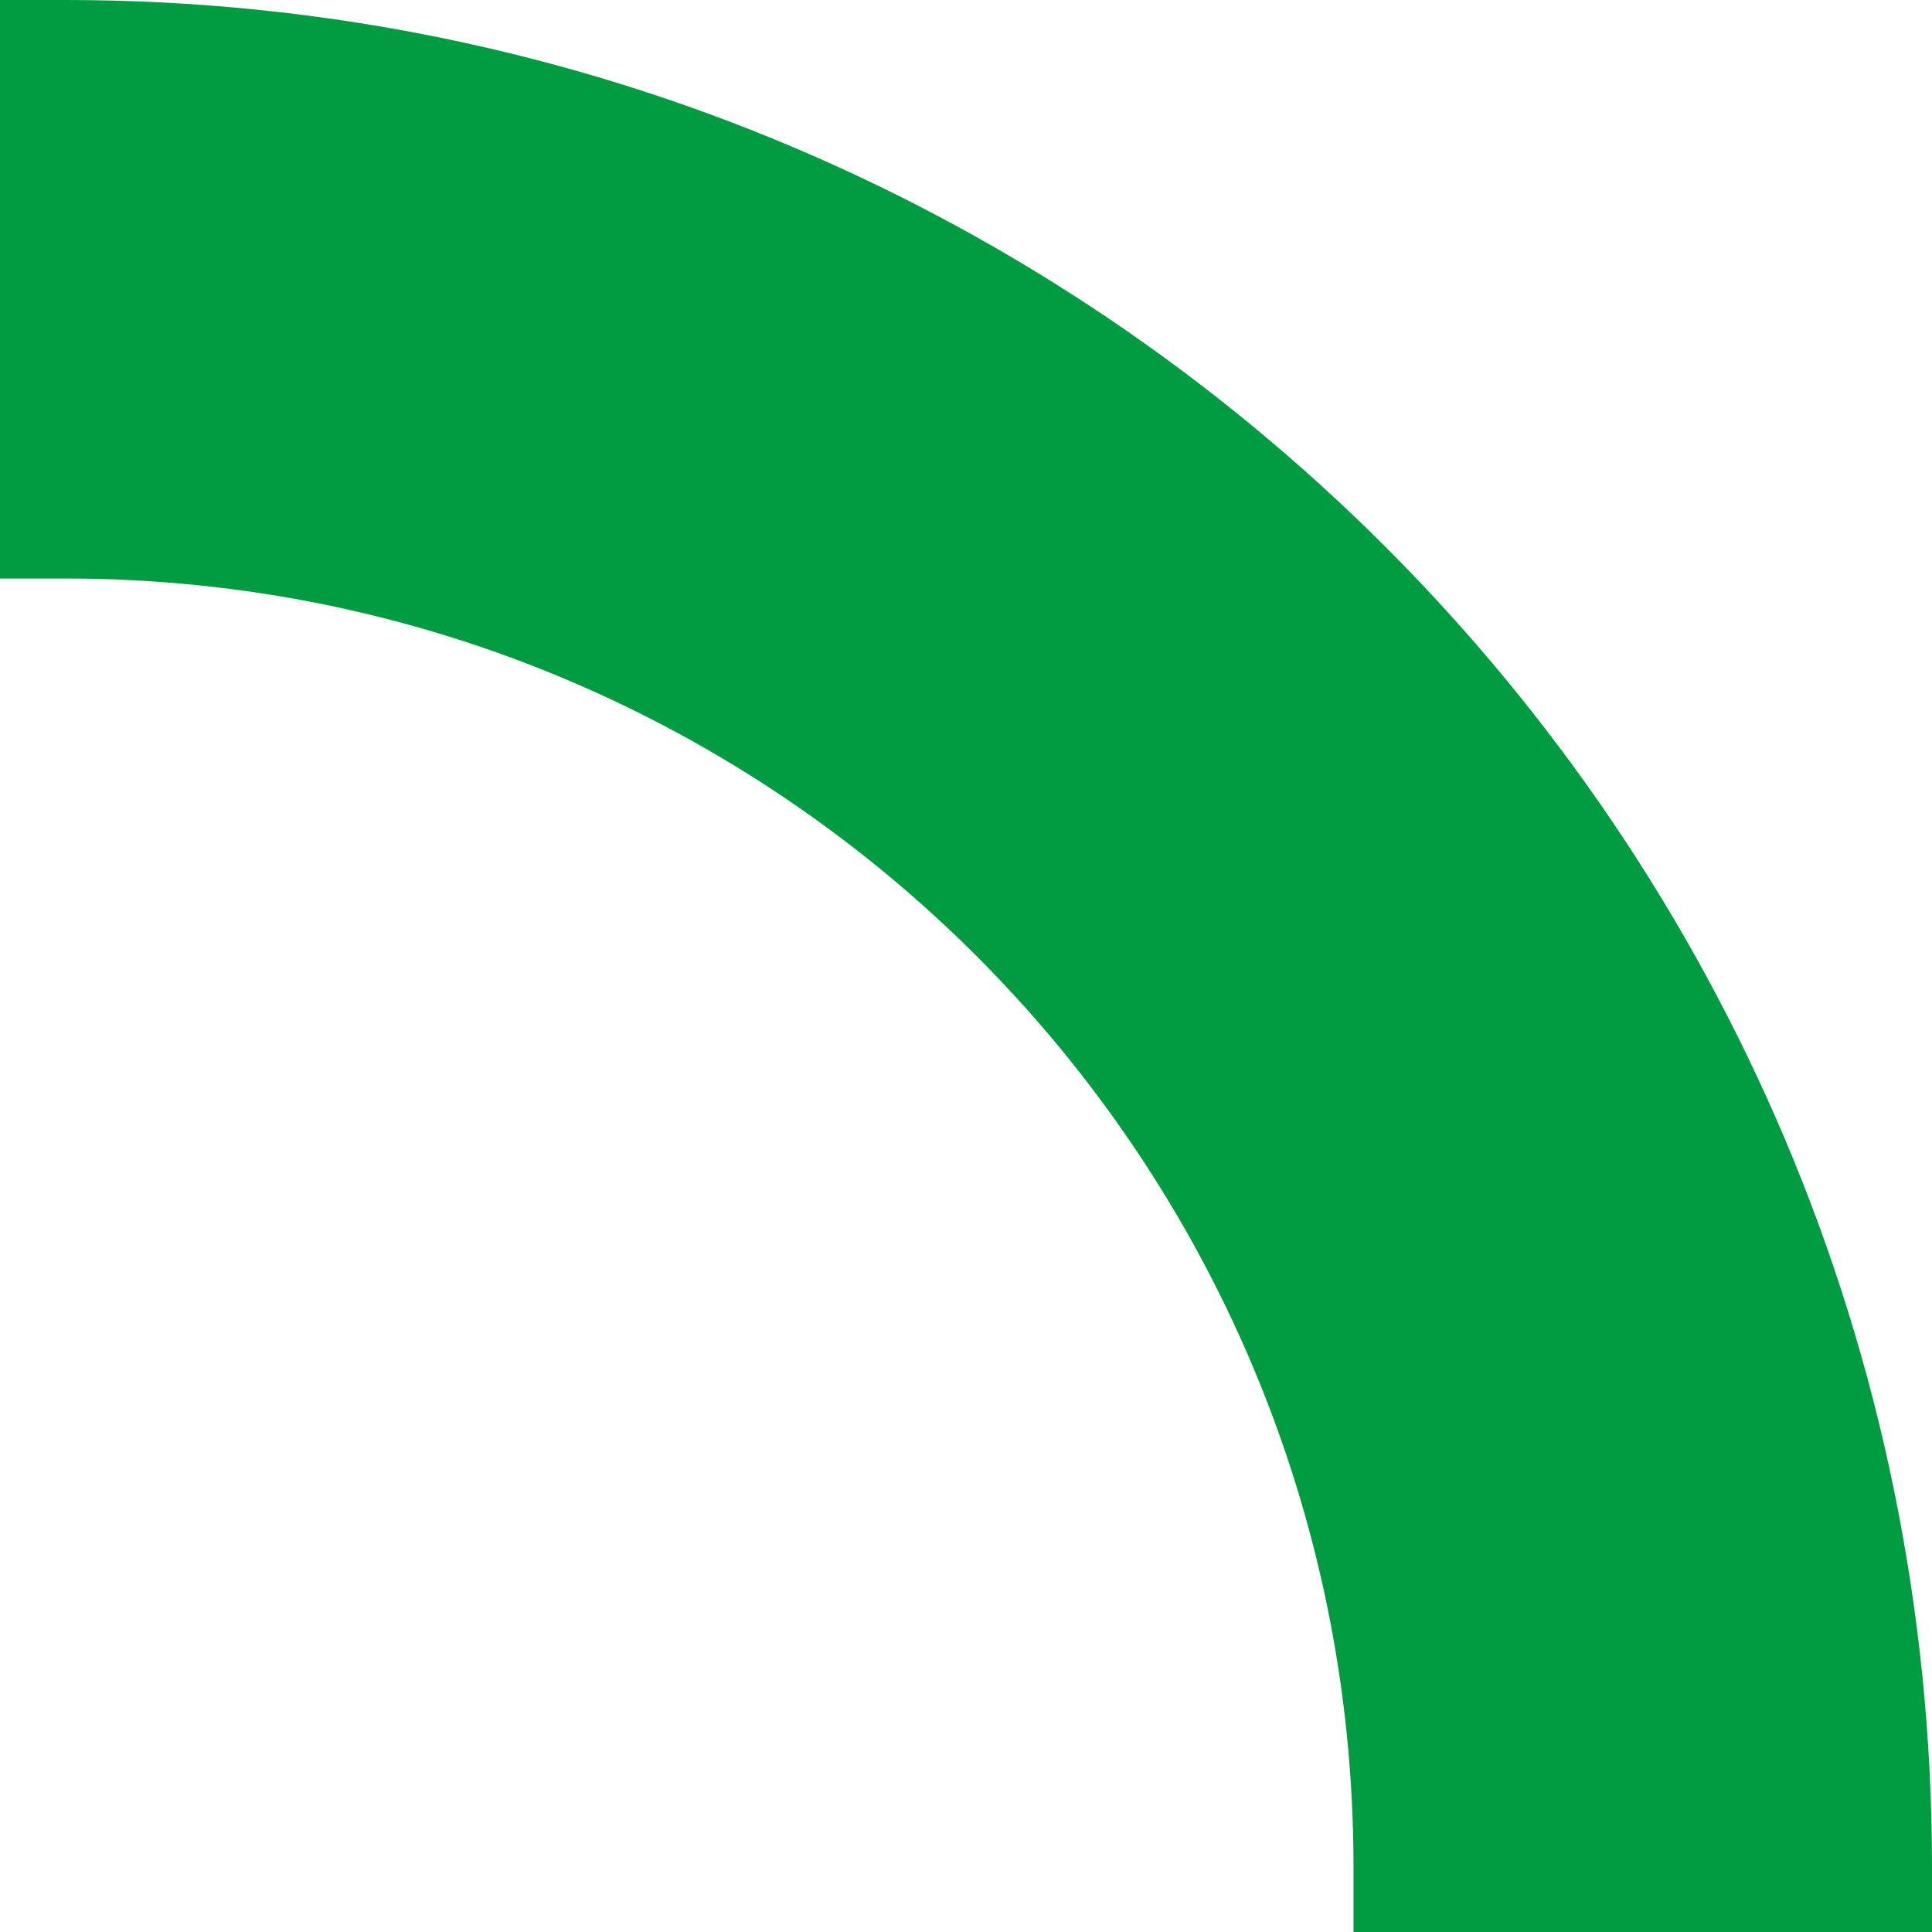<?xml version="1.0" encoding="UTF-8"?> <svg xmlns="http://www.w3.org/2000/svg" width="177" height="177" viewBox="0 0 177 177" fill="none"> <path fill-rule="evenodd" clip-rule="evenodd" d="M171 171C171 79.873 97.127 6 6 6V47C74.483 47 130 102.517 130 171H171Z" fill="#019C41"></path> <path d="M171 171V177H177V171H171ZM6 6V0H0V6H6ZM6 47H0V53H6V47ZM130 171H124V177H130V171ZM177 171C177 76.559 100.441 0 6 0V12C93.813 12 165 83.187 165 171H177ZM12 47V6H0V47H12ZM136 171C136 99.203 77.797 41 6 41V53C71.17 53 124 105.83 124 171H136ZM171 165H130V177H171V165Z" fill="#019C41"></path> </svg> 